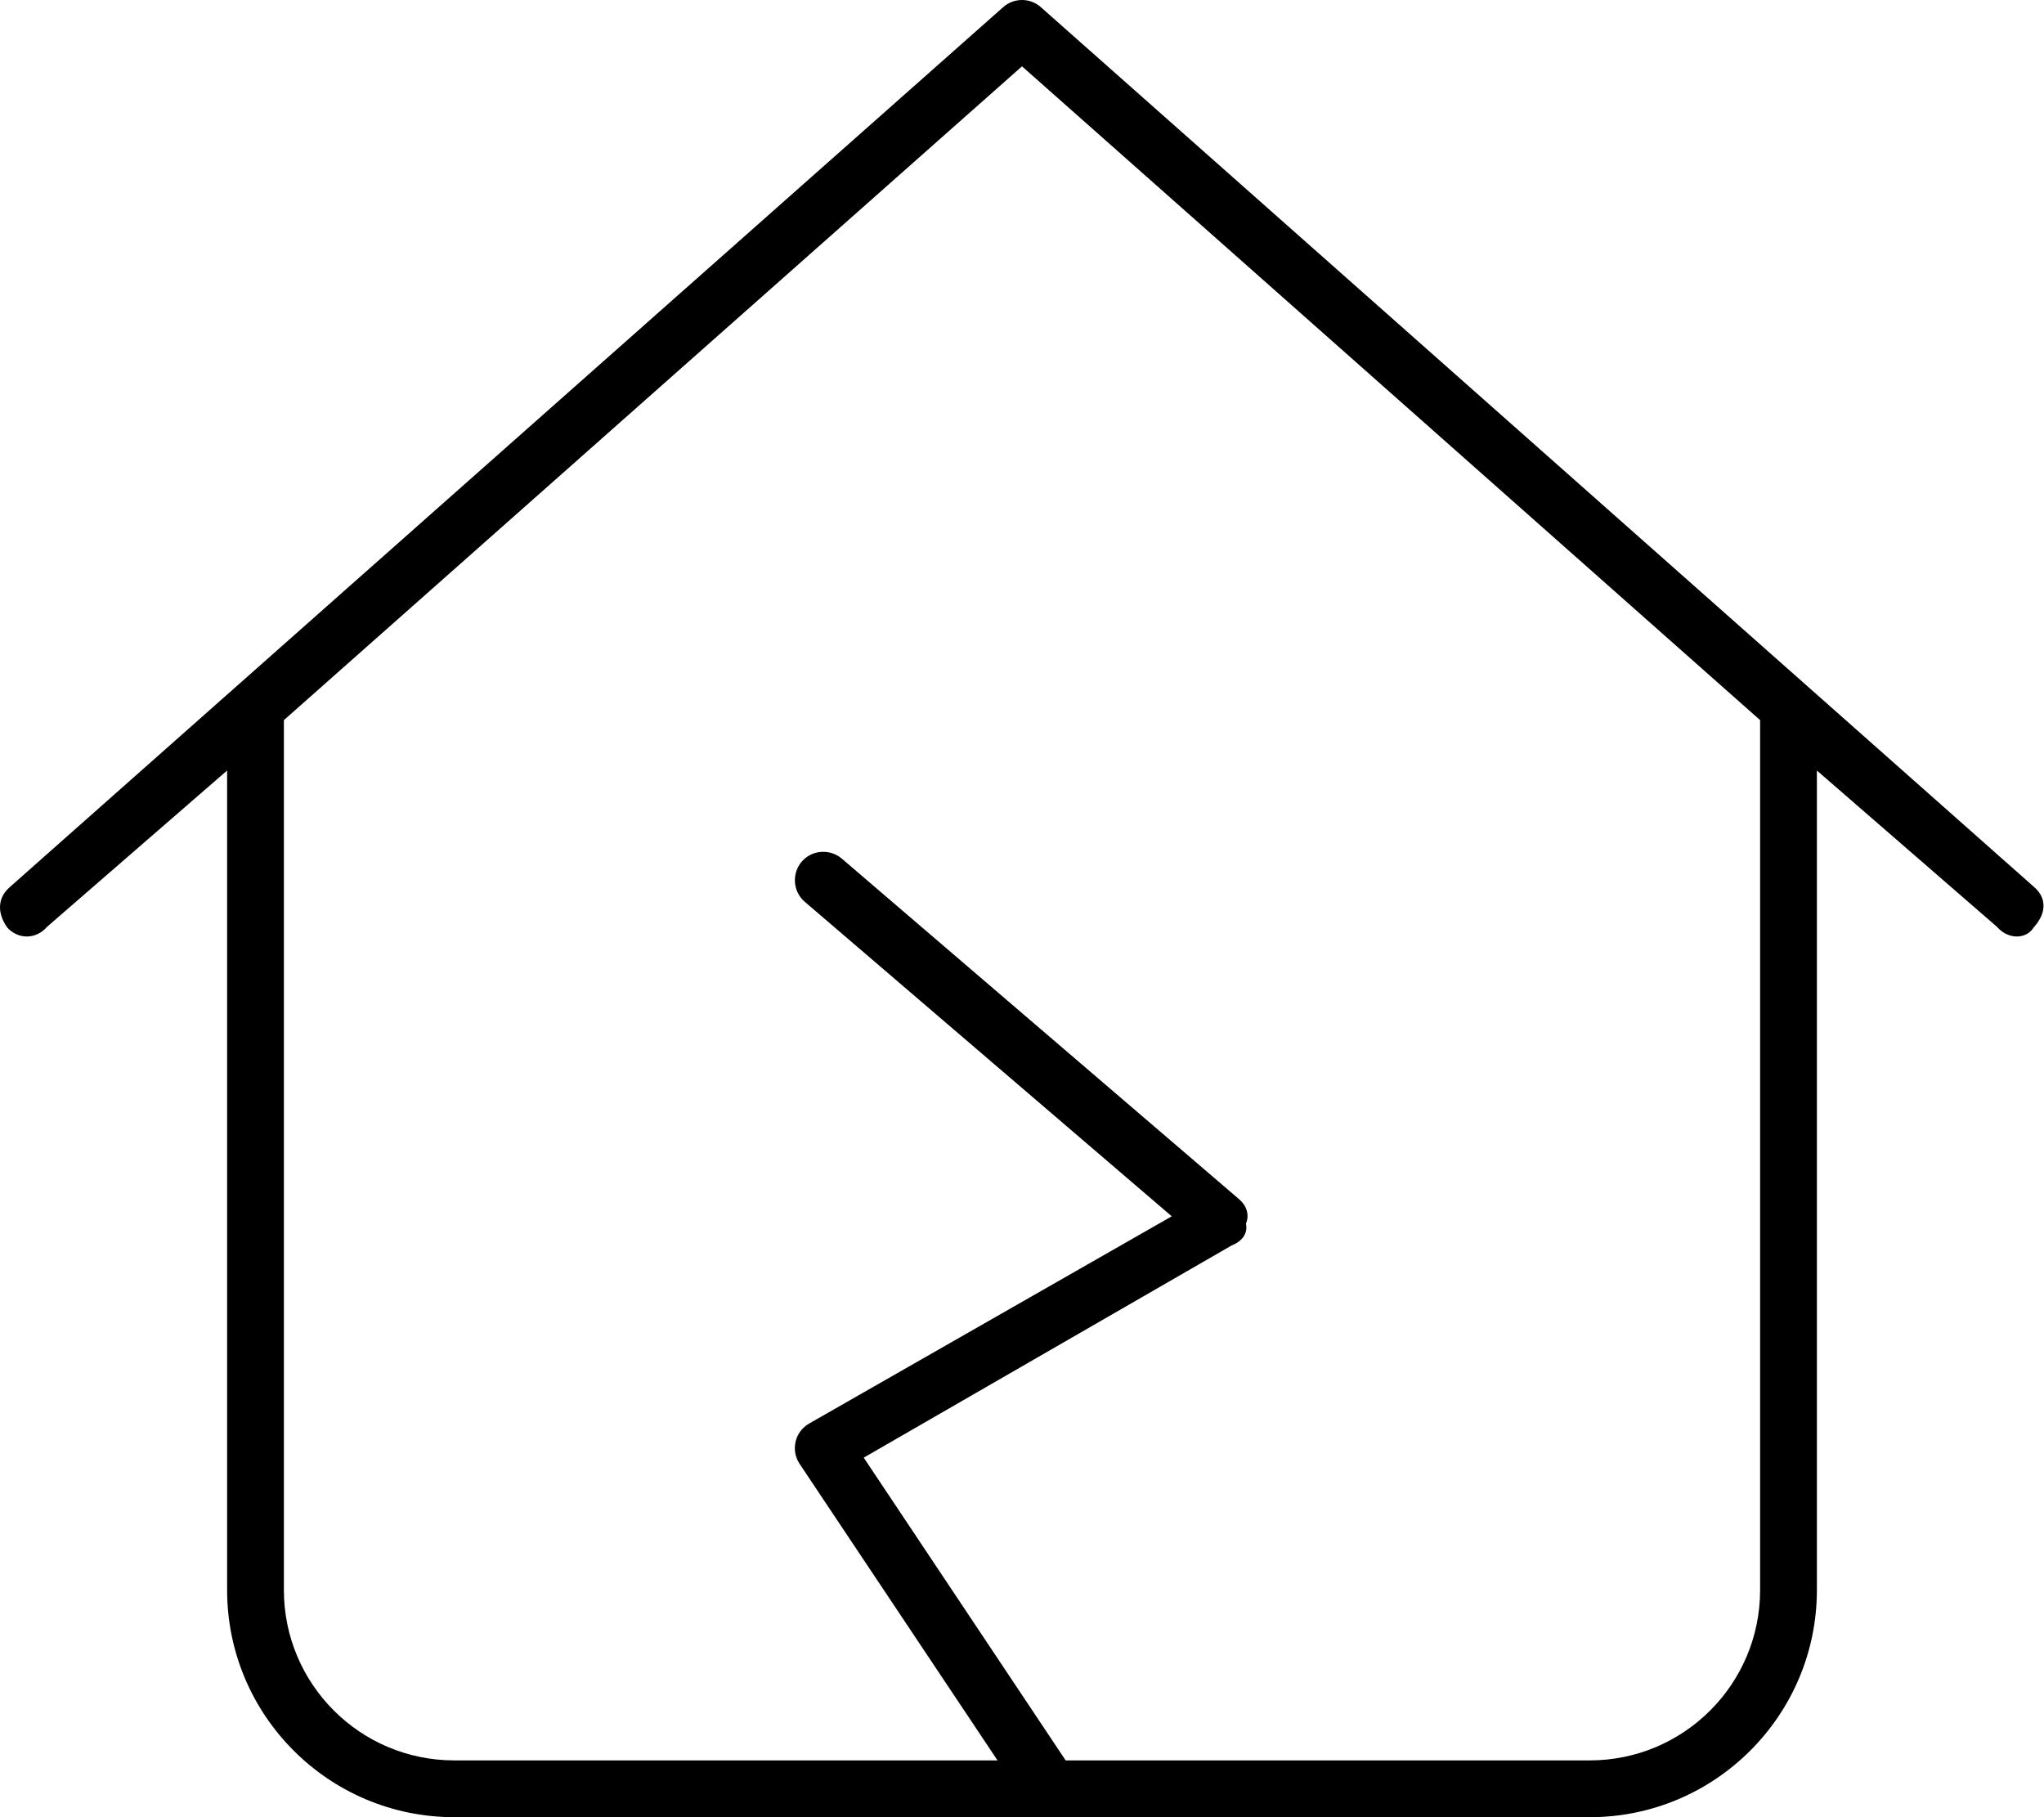 <svg xmlns="http://www.w3.org/2000/svg" viewBox="0 0 576 512"><!--! Font Awesome Pro 6.0.0-beta3 by @fontawesome - https://fontawesome.com License - https://fontawesome.com/license (Commercial License) Copyright 2021 Fonticons, Inc. --><path d="M573.3 250C576.6 252.9 576.9 257.1 573.1 261.3C571.1 264.6 566 264.9 562.7 261.1L512 217.1V448C512 483.3 483.3 512 448 512H128C92.65 512 64 483.3 64 448V217.1L13.3 261.1C9.997 264.9 4.941 264.6 2.012 261.3C-.918 257.1-.612 252.9 2.696 250L282.7 2.011C285.7-.67 290.3-.67 293.3 2.011L573.3 250zM128 496H281.1L225.3 412.4C224.1 410.6 223.7 408.3 224.2 406.2C224.7 404 226.1 402.2 228 401.1L330.2 342.7L226.8 254.1C223.4 251.2 223.1 246.1 225.9 242.8C228.8 239.4 233.9 239.1 237.2 241.9L349.2 337.9C351.2 339.6 352.2 342.2 351.1 344.8C351.7 347.3 350.2 349.7 347.1 350.9L243.4 410.7L300.3 496H448C474.5 496 496 474.5 496 448V202.9L288 18.69L80 202.9V448C80 474.5 101.5 496 128 496H128z"/></svg>